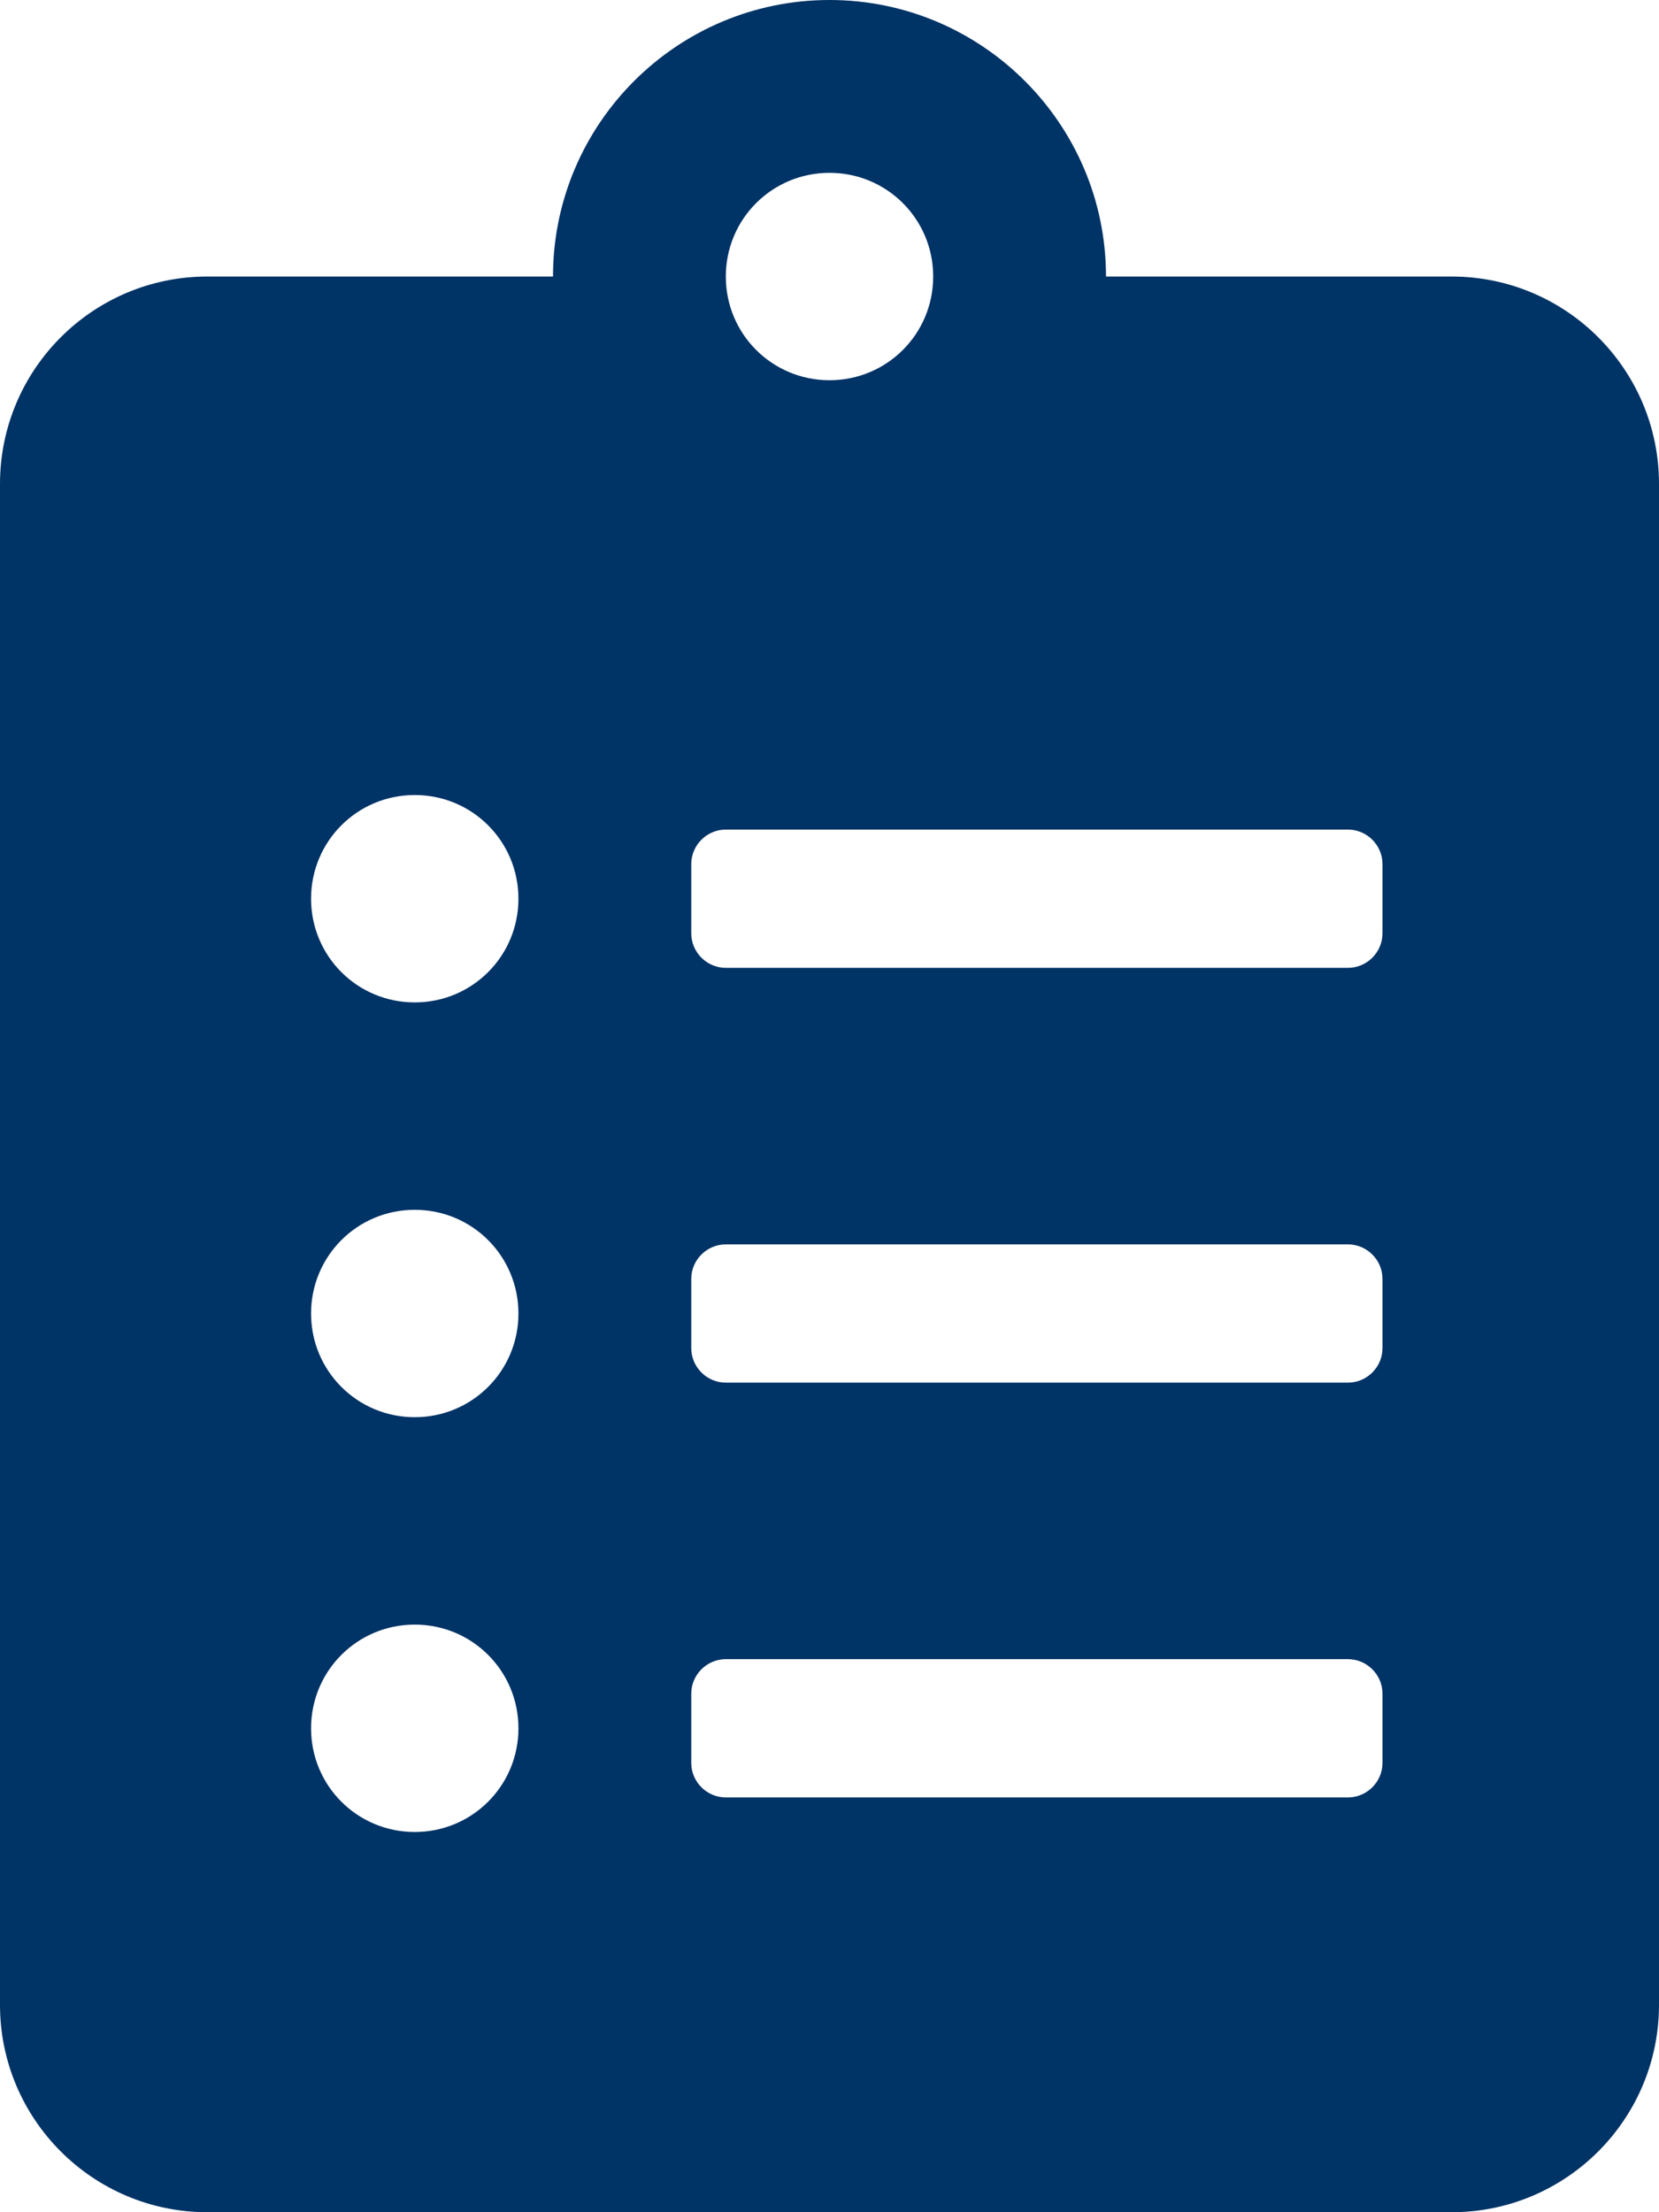 <svg width="384" height="512" viewBox="0 0 384 512" fill="none" xmlns="http://www.w3.org/2000/svg">
<g clip-path="url(#clip0_6441_495)">
<path d="M336 64H256C256 28.7 227.3 0 192 0C156.7 0 128 28.7 128 64H48C21.5 64 0 85.5 0 112V464C0 490.5 21.5 512 48 512H336C362.5 512 384 490.5 384 464V112C384 85.5 362.5 64 336 64ZM96 424C82.7 424 72 413.3 72 400C72 386.7 82.7 376 96 376C109.3 376 120 386.7 120 400C120 413.3 109.3 424 96 424ZM96 328C82.7 328 72 317.3 72 304C72 290.7 82.7 280 96 280C109.3 280 120 290.7 120 304C120 317.3 109.3 328 96 328ZM96 232C82.7 232 72 221.3 72 208C72 194.7 82.7 184 96 184C109.3 184 120 194.7 120 208C120 221.3 109.3 232 96 232ZM192 40C205.3 40 216 50.7 216 64C216 77.3 205.3 88 192 88C178.7 88 168 77.3 168 64C168 50.7 178.7 40 192 40ZM320 408C320 412.4 316.4 416 312 416H168C163.6 416 160 412.4 160 408V392C160 387.6 163.6 384 168 384H312C316.4 384 320 387.6 320 392V408ZM320 312C320 316.4 316.4 320 312 320H168C163.6 320 160 316.4 160 312V296C160 291.6 163.6 288 168 288H312C316.4 288 320 291.6 320 296V312ZM320 216C320 220.4 316.4 224 312 224H168C163.6 224 160 220.4 160 216V200C160 195.6 163.6 192 168 192H312C316.4 192 320 195.6 320 200V216Z" fill="#003366"/>
</g>
<defs>
<clipPath id="clip0_6441_495">
<rect width="384" height="512" fill="white"/>
</clipPath>
</defs>
</svg>
